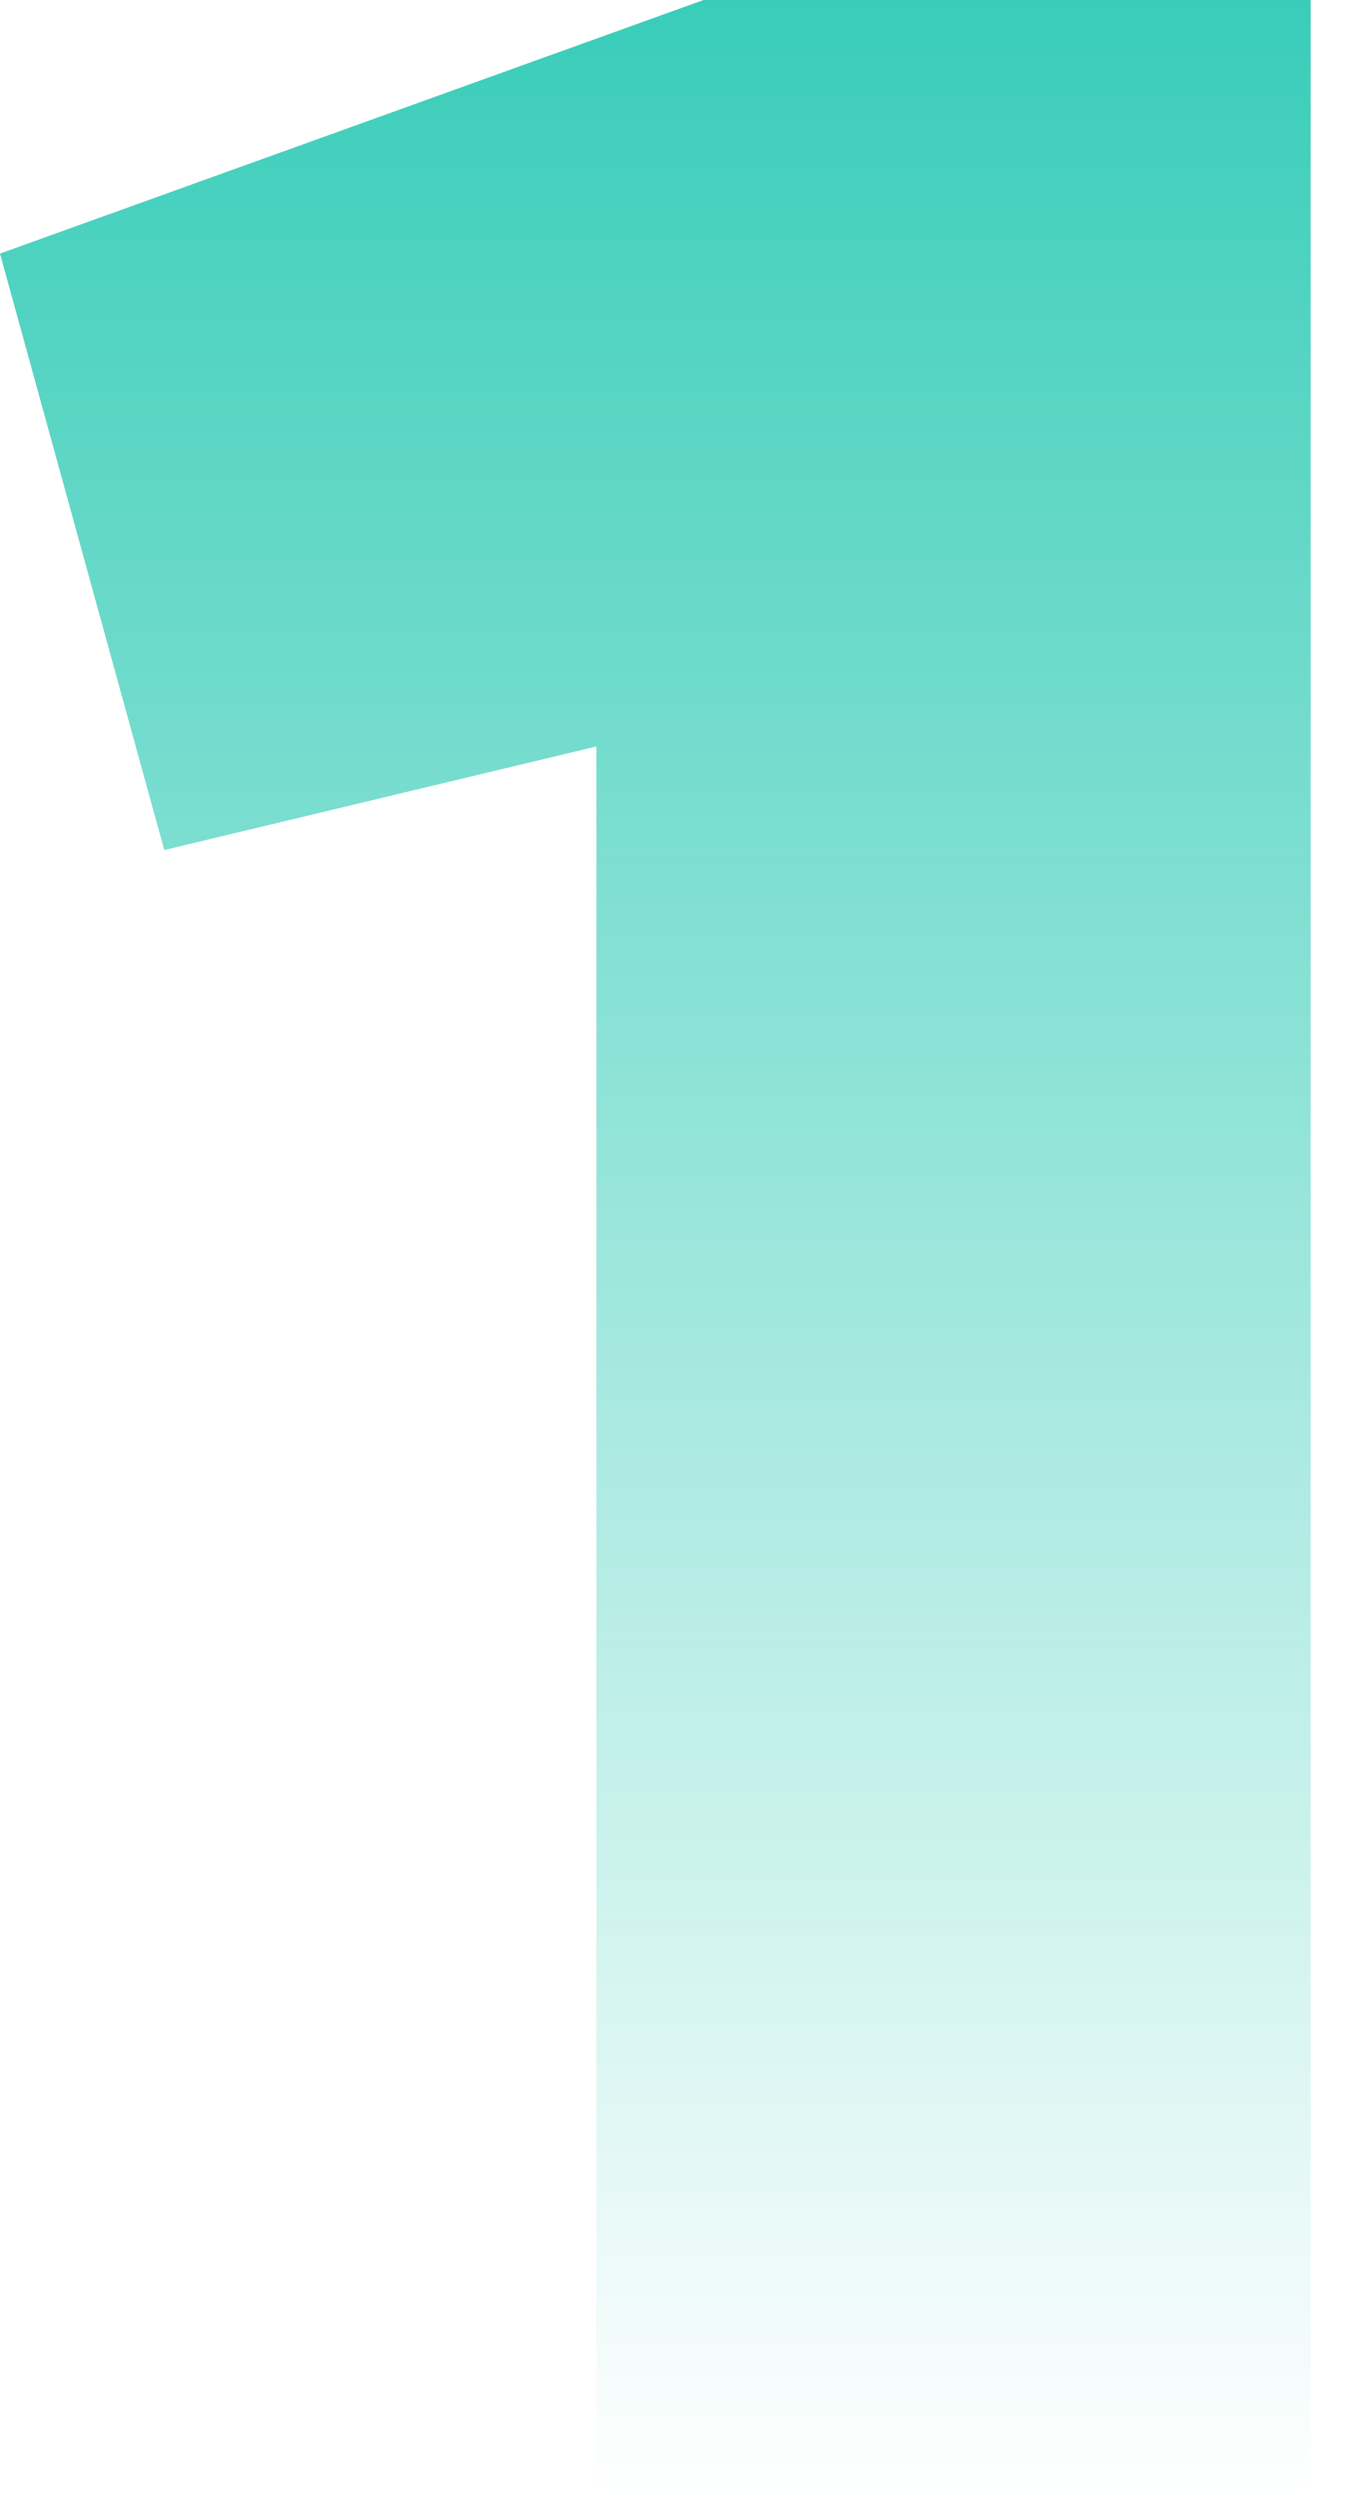 <?xml version="1.0" encoding="UTF-8"?> <svg xmlns="http://www.w3.org/2000/svg" width="23" height="42" viewBox="0 0 23 42" fill="none"> <path d="M0 4.26L11.82 0H22.02V42H10.02V12.54L2.76 14.28L0 4.26Z" fill="url(#paint0_linear_536_157)"></path> <defs> <linearGradient id="paint0_linear_536_157" x1="11.01" y1="0" x2="11.01" y2="42" gradientUnits="userSpaceOnUse"> <stop stop-color="#39CDB9"></stop> <stop offset="1" stop-color="#39CDB9" stop-opacity="0"></stop> </linearGradient> </defs> </svg> 